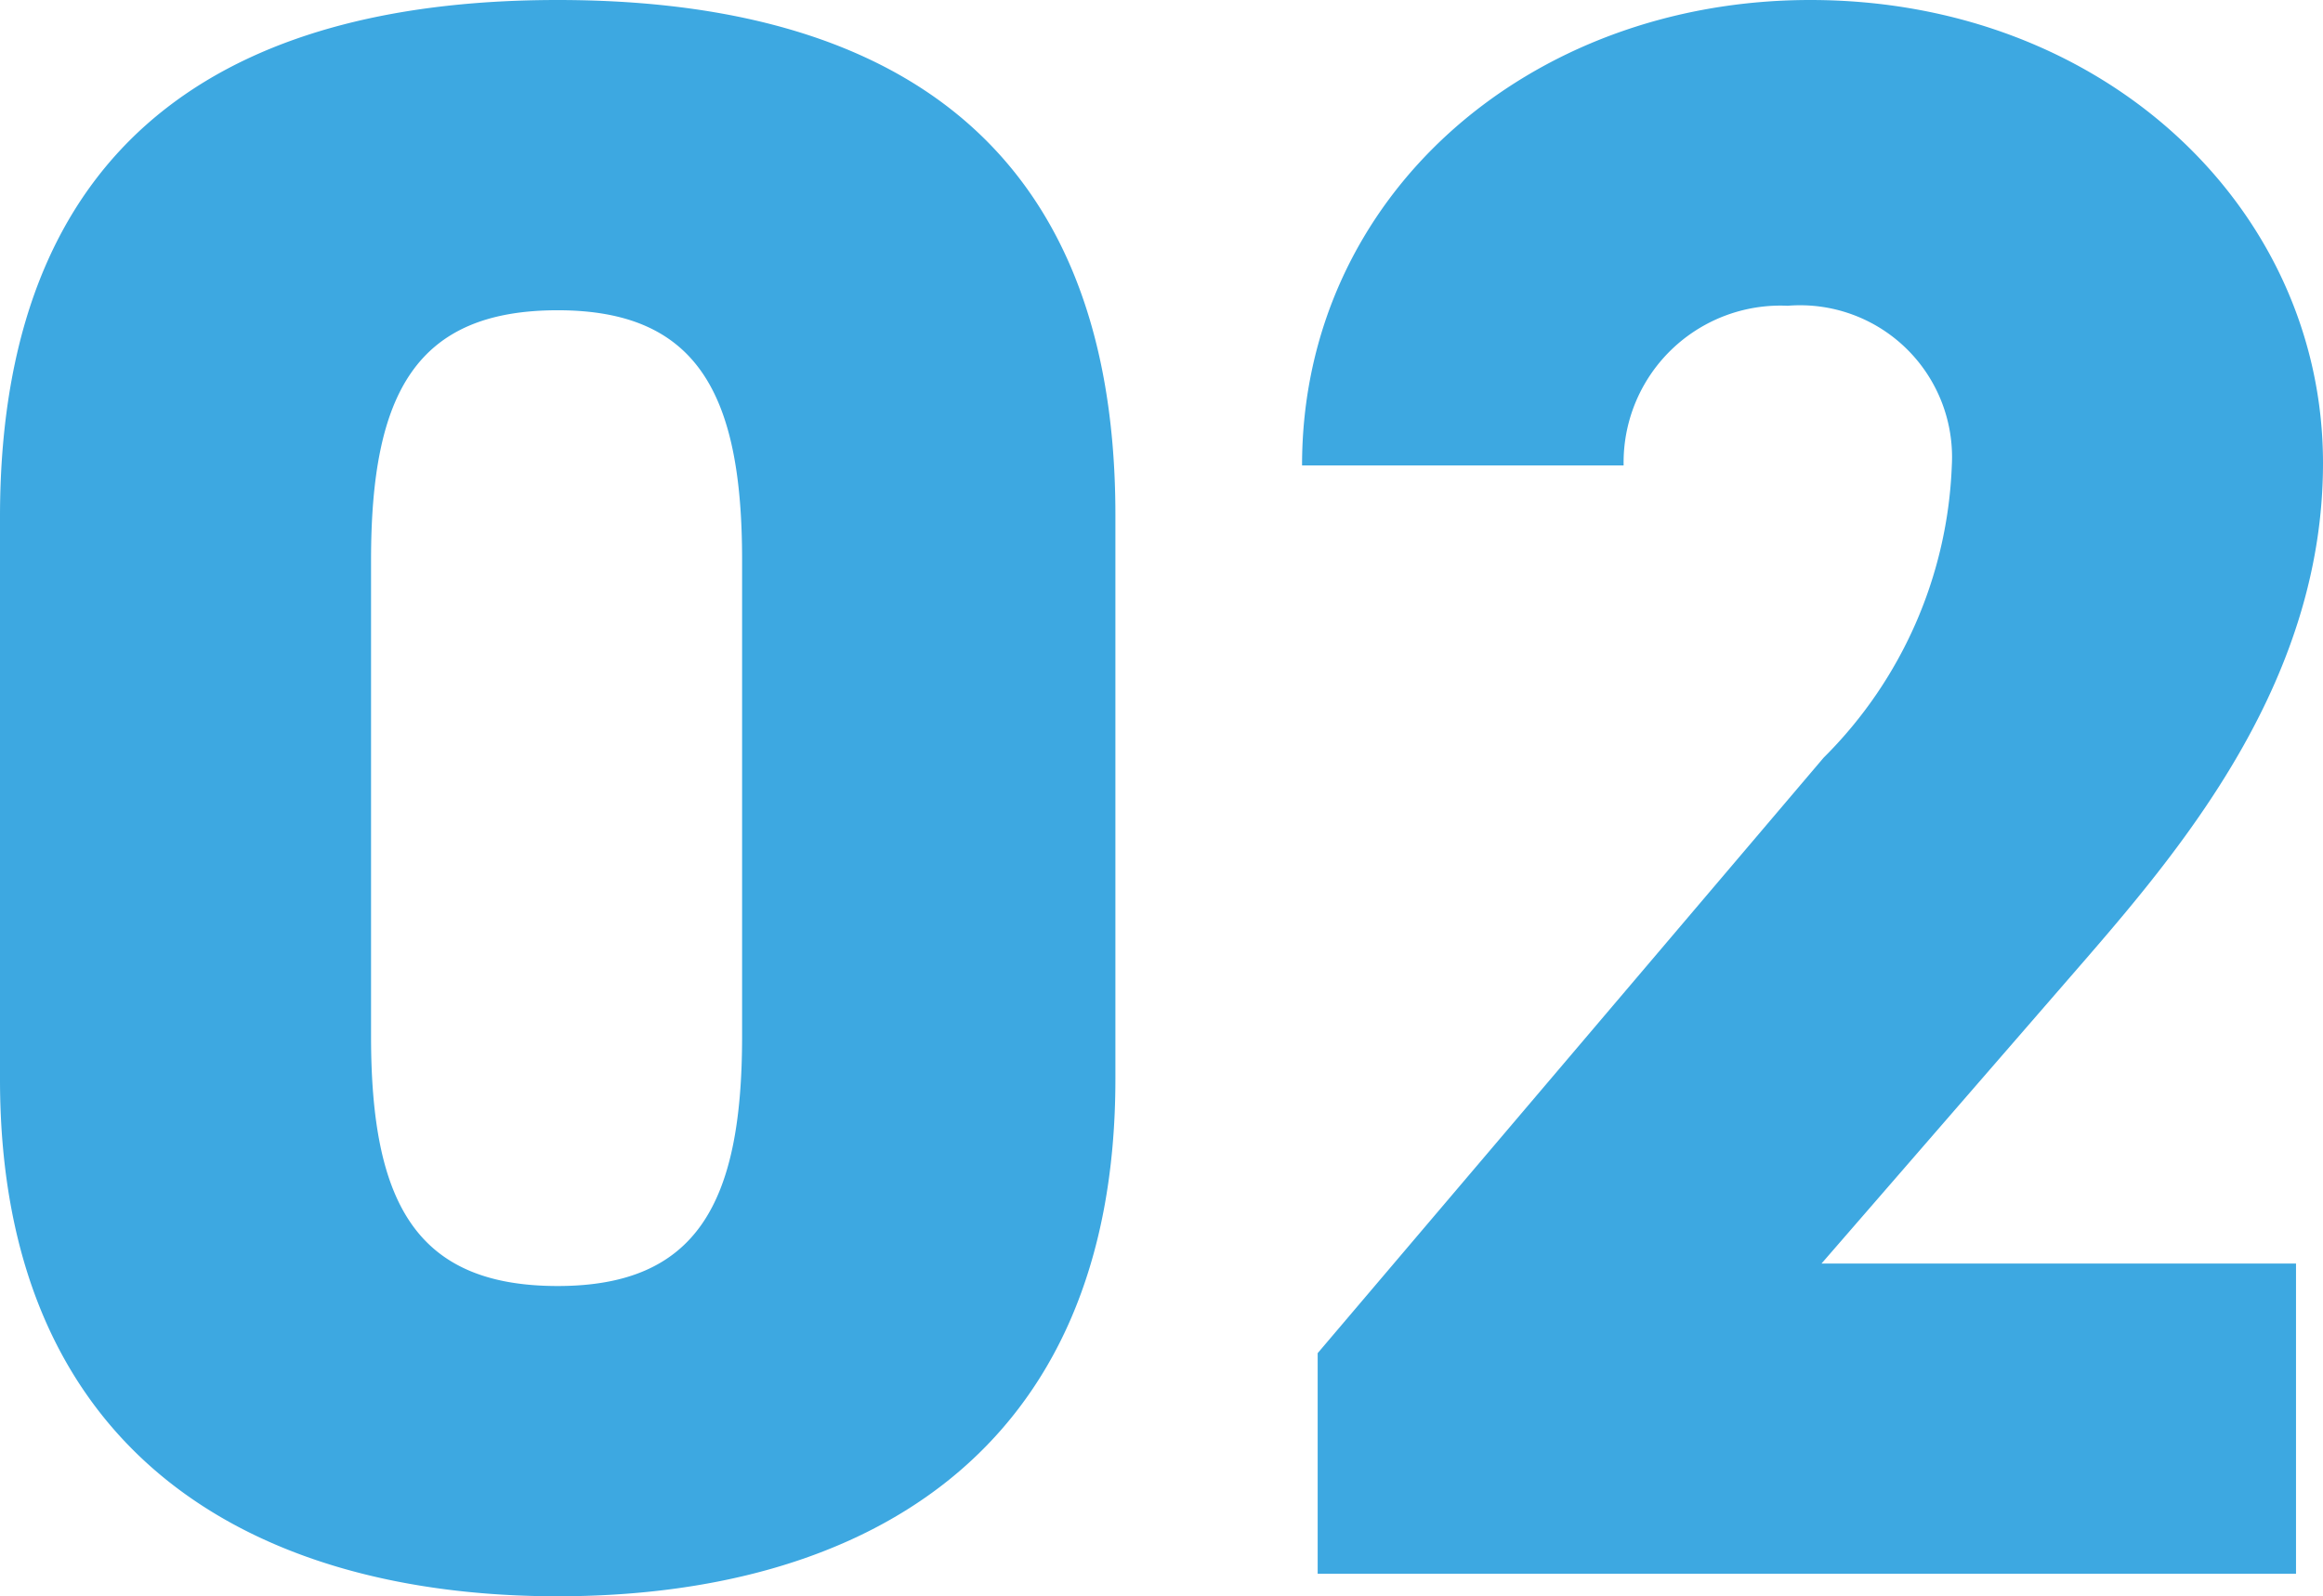 <svg xmlns="http://www.w3.org/2000/svg" width="38.221" height="26.271" viewBox="0 0 38.221 26.271">
  <path id="パス_4656" data-name="パス 4656" d="M-1.184-8.14v-9.287c0-6.549-4.218-8.473-9.176-8.473s-9.176,1.924-9.176,8.51v9.25c0,6.216,4.218,8.51,9.176,8.51S-1.184-1.924-1.184-8.14Zm-12.247-8.547c0-2.738.74-4.107,3.071-4.107,2.294,0,3.034,1.369,3.034,4.107v7.844c0,2.738-.74,4.107-3.034,4.107-2.331,0-3.071-1.369-3.071-4.107ZM18.241-5.106H10.434L14.8-10.138c1.665-1.924,3.885-4.625,3.885-8.14,0-4.181-3.589-7.622-8.436-7.622-4.625,0-8.362,3.219-8.362,7.659H7.178a2.581,2.581,0,0,1,2.7-2.627,2.5,2.5,0,0,1,2.7,2.627,7.158,7.158,0,0,1-2.109,4.81l-8.325,9.8V0H18.241Z" transform="translate(19.536 25.9)" fill="#3da8e1"/>
</svg>
